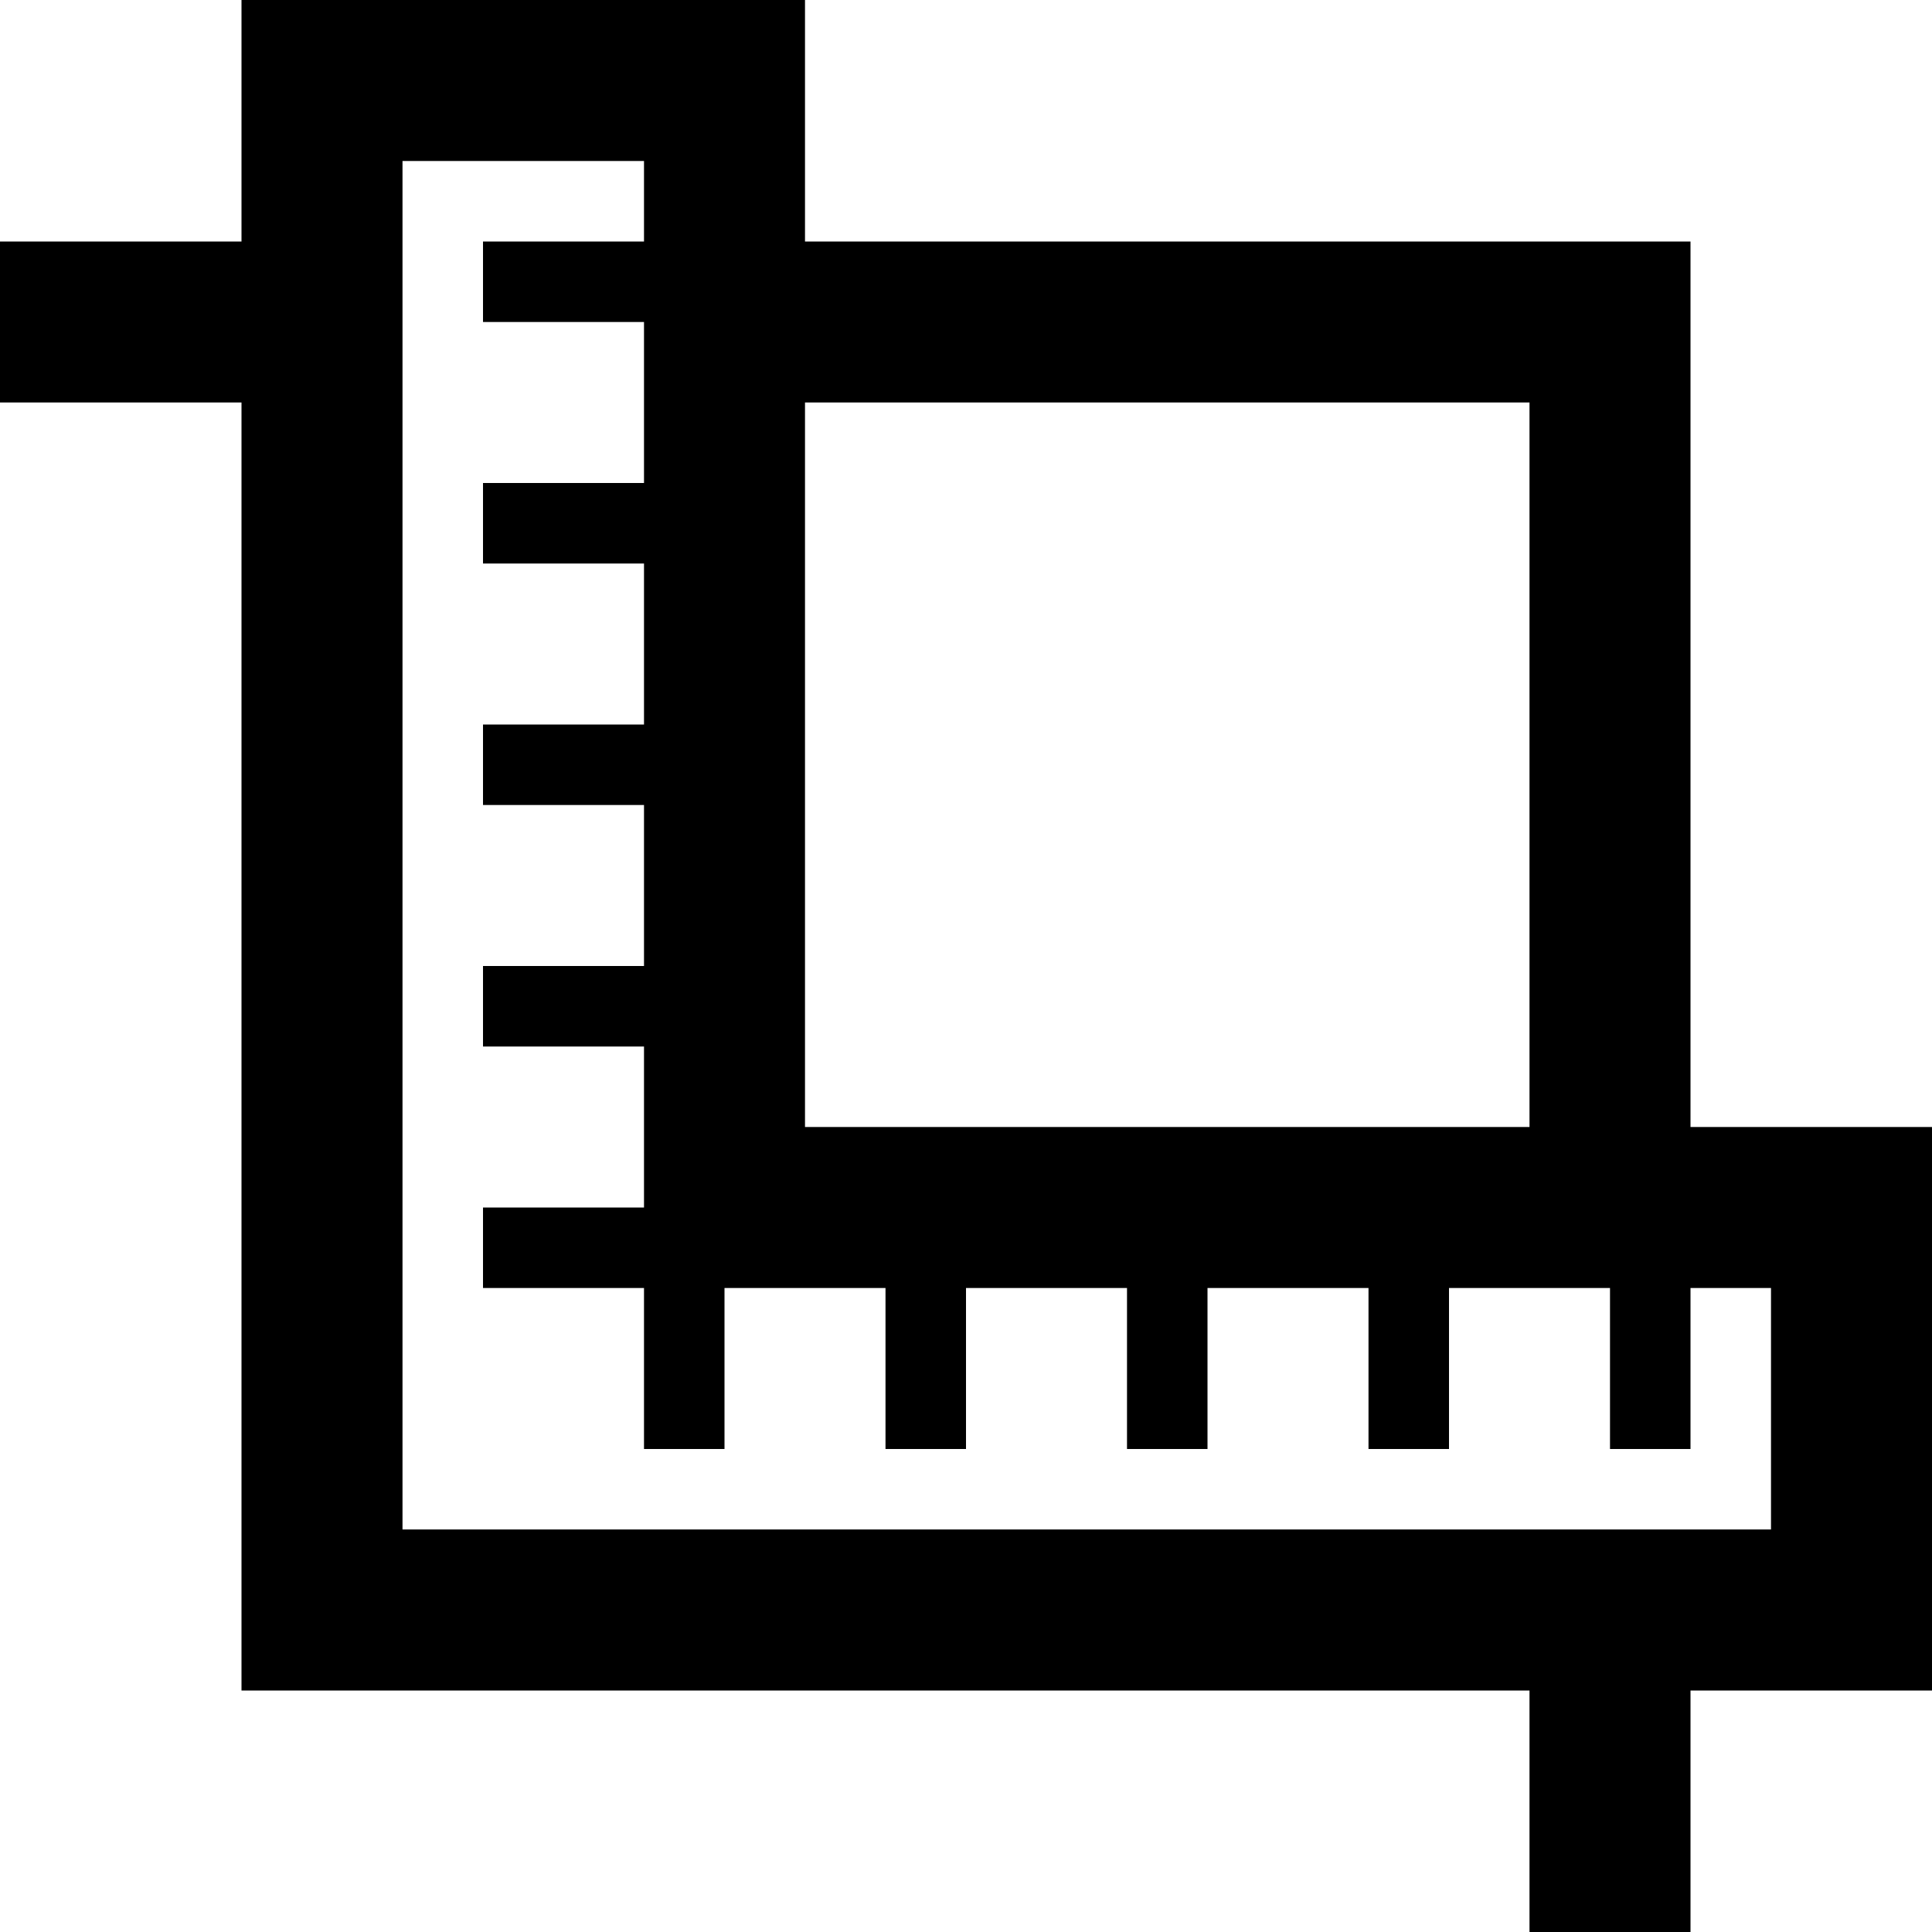 <svg xmlns="http://www.w3.org/2000/svg" width="24" height="24" viewBox="0 0 24 24"><path d="M21 14v-11h-11v-3h-7v3h-3v2h3v16h16v3h2v-3h3v-7h-3zm-11-9h9v9h-9v-9zm12 14h-17v-17h3v1h-2v1h2v2h-2v1h2v2h-2v1h2v2h-2v1h2v2h-2v1h2v2h1v-2h2v2h1v-2h2v2h1v-2h2v2h1v-2h2v2h1v-2h1v3z"/></svg>